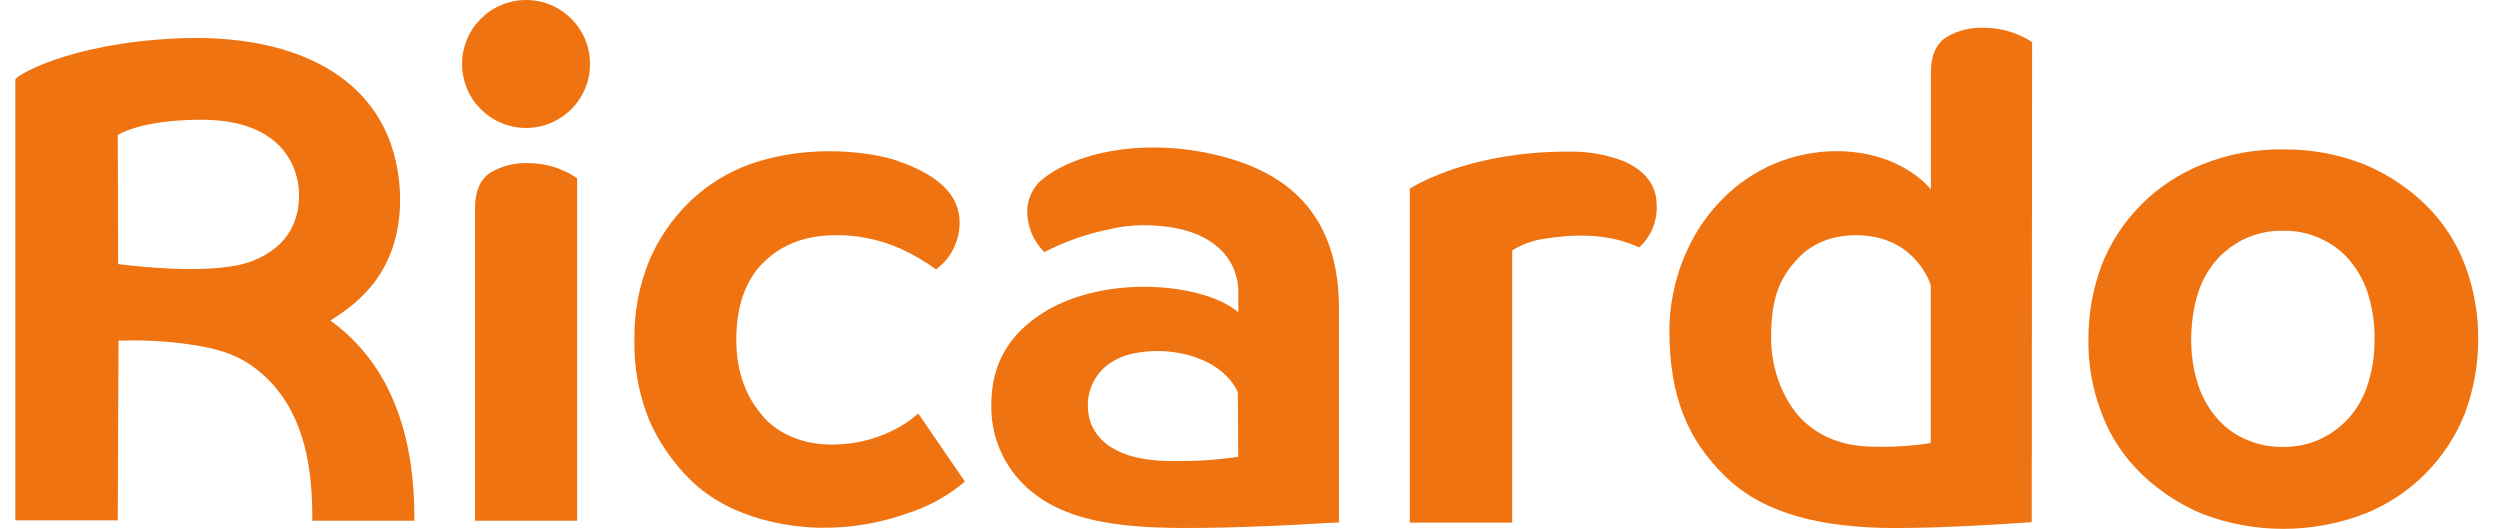 <?xml version="1.0" encoding="UTF-8"?> <svg xmlns="http://www.w3.org/2000/svg" width="104" height="22" viewBox="0 0 104 22" fill="none"><path d="M19.762 21.662V8.646C19.762 7.954 19.978 7.462 20.393 7.185C20.871 6.901 21.422 6.762 21.978 6.785C22.703 6.784 23.411 7.004 24.008 7.415V21.662H19.762Z" fill="#EF7310"></path><path d="M46.475 14.932L46.453 14.945C45.715 15.3 45.248 16.049 45.253 16.868C45.253 18.114 46.238 19.114 48.484 19.175H48.638C49.599 19.2 50.56 19.142 51.51 19.003L51.495 16.5V16.372C51.495 16.218 51.11 15.526 50.249 15.08C48.863 14.382 47.21 14.555 46.475 14.932ZM51.067 6.569C53.714 7.323 55.7 9.057 55.7 12.826V21.734C55.7 21.718 52.82 21.929 49.955 21.963H49.697C46.897 21.983 44.56 21.766 42.977 20.5C41.881 19.645 41.24 18.334 41.238 16.945V16.9C41.223 15.177 41.946 13.915 43.423 12.992C46.023 11.377 50.13 11.792 51.515 12.992V12.108C51.515 11.123 50.823 9.369 47.546 9.369C47.057 9.37 46.569 9.431 46.095 9.549C45.172 9.739 44.281 10.055 43.444 10.488L43.409 10.452C42.98 10.008 42.737 9.417 42.73 8.8C42.736 8.356 42.905 7.929 43.204 7.601C44.57 6.325 47.776 5.632 51.067 6.569Z" fill="#EF7310"></path><path d="M77.216 9.785C76.216 9.785 75.352 10.112 74.709 10.841L74.678 10.877C73.986 11.662 73.678 12.492 73.678 14.062C73.678 15.8 74.524 17 74.893 17.385C76.032 18.554 77.416 18.585 78.186 18.585H78.307C78.977 18.59 79.646 18.538 80.307 18.431H80.318V11.861L80.309 11.832C80.229 11.582 79.533 9.785 77.216 9.785ZM82.524 1.154C83.238 1.153 83.937 1.361 84.535 1.751L84.52 21.72L83.98 21.758C82.961 21.828 80.697 21.966 78.873 21.966C75.75 21.966 73.381 21.366 71.812 19.858C70.156 18.262 69.461 16.437 69.447 13.8V13.72C69.447 12.411 69.853 10.135 71.593 8.343L71.647 8.289C72.897 7.009 74.612 6.288 76.401 6.289C78.81 6.289 80.023 7.535 80.275 7.818L80.324 7.874V3.015C80.324 2.323 80.54 1.831 80.955 1.554C81.428 1.27 81.973 1.131 82.524 1.154Z" fill="#EF7310"></path><path d="M65.186 6.308C65.994 6.283 66.799 6.419 67.555 6.708L67.601 6.729C68.001 6.911 68.812 7.365 68.904 8.315V8.354C68.994 9.078 68.728 9.8 68.19 10.292C67.152 9.808 65.883 9.682 64.384 9.912L64.31 9.923C63.813 9.985 63.335 10.153 62.908 10.415V21.739H58.647V7.846L58.681 7.825C58.979 7.646 61.25 6.308 65.186 6.308Z" fill="#EF7310"></path><path d="M94.97 9.6C94.406 9.588 93.848 9.71 93.339 9.954C92.879 10.181 92.471 10.501 92.139 10.892C91.801 11.31 91.549 11.791 91.401 12.308C91.237 12.889 91.155 13.489 91.155 14.092C91.147 14.696 91.23 15.298 91.401 15.877C91.549 16.394 91.801 16.875 92.139 17.292C92.448 17.682 92.841 17.998 93.289 18.215L93.339 18.239C93.849 18.479 94.407 18.601 94.97 18.592C95.517 18.6 96.059 18.484 96.555 18.252L96.596 18.231C97.056 18.004 97.465 17.684 97.796 17.292C98.135 16.875 98.386 16.394 98.535 15.877C98.706 15.298 98.789 14.696 98.781 14.092C98.788 13.489 98.705 12.887 98.535 12.308C98.386 11.791 98.135 11.31 97.796 10.892C97.475 10.49 97.064 10.169 96.596 9.954C96.091 9.706 95.533 9.585 94.97 9.6ZM94.986 6.215C96.132 6.205 97.271 6.413 98.339 6.831C99.288 7.225 100.155 7.793 100.893 8.508C101.619 9.213 102.181 10.069 102.539 11.015C102.912 12.004 103.1 13.052 103.093 14.108C103.095 15.163 102.907 16.211 102.539 17.2C101.778 19.116 100.258 20.631 98.339 21.385C96.179 22.205 93.792 22.205 91.632 21.385C90.707 21.001 89.861 20.451 89.133 19.763L89.078 19.708C88.349 19.005 87.786 18.148 87.432 17.2C87.05 16.214 86.862 15.165 86.878 14.108C86.876 13.052 87.064 12.005 87.432 11.015C87.805 10.077 88.365 9.224 89.078 8.508C89.788 7.8 90.632 7.24 91.561 6.86L91.632 6.831C92.698 6.406 93.838 6.197 94.986 6.215Z" fill="#EF7310"></path><path d="M31.199 6.831C33.758 5.932 36.347 6.36 37.266 6.668L37.292 6.677C38.507 7.092 39.245 7.6 39.63 8.215C40.184 9.123 39.876 10.246 39.307 10.877C39.193 10.995 39.071 11.105 38.942 11.206L38.93 11.197C37.96 10.508 37.005 10.077 36.064 9.905C35.623 9.816 35.173 9.776 34.722 9.785C33.322 9.8 32.415 10.277 31.769 10.908C31.015 11.646 30.63 12.739 30.63 14.123C30.63 15.8 31.245 16.738 31.753 17.338L31.789 17.38C32.155 17.788 33.067 18.492 34.569 18.492H34.653C35.492 18.493 36.321 18.303 37.076 17.939C37.481 17.752 37.856 17.507 38.189 17.211L38.199 17.2L40.138 20.031L40.112 20.055C39.499 20.572 38.8 20.976 38.047 21.251L37.653 21.388C36.565 21.764 35.42 21.956 34.269 21.954H34.206C33.144 21.954 30.467 21.708 28.698 19.939C27.984 19.232 27.409 18.397 27.006 17.477C26.575 16.412 26.366 15.271 26.39 14.123C26.376 13.001 26.585 11.887 27.006 10.846C27.4 9.921 27.975 9.084 28.698 8.385C29.413 7.696 30.265 7.166 31.199 6.831Z" fill="#EF7310"></path><path d="M21.884 5.323C23.354 5.323 24.545 4.131 24.545 2.662C24.545 1.192 23.354 0 21.884 0C20.414 0 19.222 1.192 19.222 2.662C19.222 4.131 20.414 5.323 21.884 5.323Z" fill="#EF7310"></path><path d="M17.238 21.502C17.229 19.703 17.015 15.682 13.747 13.339C14.393 12.877 16.778 11.623 16.639 7.992C16.409 3.346 12.439 1.354 7.315 1.6C2.807 1.815 0.638 3.169 0.638 3.308V21.646H4.899L4.93 14.169H5.041C6.09 14.137 7.14 14.205 8.176 14.371C8.961 14.509 9.745 14.694 10.499 15.232C12.822 16.891 12.987 19.806 12.992 21.559V21.663H17.238V21.502ZM10.53 10.846C9.113 11.423 6.093 11.134 5.036 11L4.915 10.985L4.899 5.615L4.935 5.595C5.681 5.179 7.013 4.98 8.376 4.98C12.193 4.98 12.439 7.519 12.439 8.057C12.455 9.062 12.093 10.216 10.53 10.846Z" fill="#EF7310"></path></svg> 